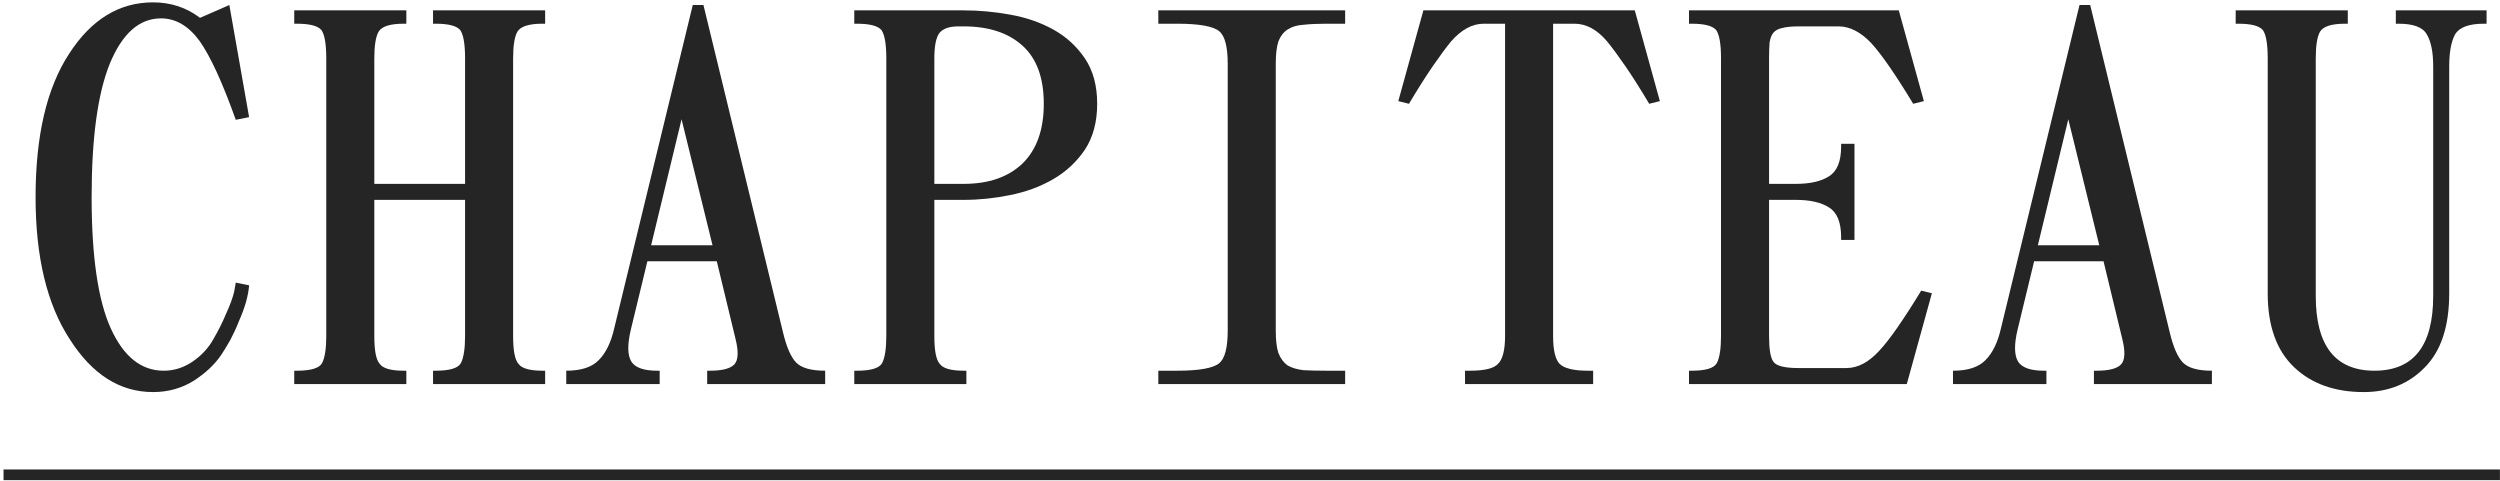<?xml version="1.0" encoding="UTF-8"?> <svg xmlns="http://www.w3.org/2000/svg" width="322" height="62" viewBox="0 0 322 62" fill="none"><path d="M0.456 60.468H321.991V61.843H0.456V60.468Z" fill="#252525"></path><path d="M287.955 1.335H302.395V3.054H302.051C300.309 3.054 299.232 3.398 298.819 4.085C298.452 4.727 298.269 5.873 298.269 7.523V38.121C298.269 44.539 300.79 47.747 305.832 47.747C310.875 47.747 313.396 44.539 313.396 38.121V8.555C313.396 6.721 313.121 5.346 312.571 4.429C312.067 3.512 310.852 3.054 308.927 3.054H308.583V1.335H320.272V3.054H319.928C318.003 3.054 316.765 3.512 316.215 4.429C315.711 5.346 315.459 6.721 315.459 8.555V37.777C315.459 42.04 314.404 45.226 312.296 47.335C310.233 49.443 307.62 50.498 304.457 50.498C300.698 50.498 297.696 49.42 295.45 47.266C293.204 45.112 292.081 41.949 292.081 37.777V7.523C292.081 5.69 291.874 4.475 291.462 3.879C291.003 3.329 289.949 3.054 288.299 3.054H287.955V1.335Z" fill="#252525"></path><path d="M251.545 49.466V47.747C253.47 47.747 254.868 47.289 255.739 46.372C256.656 45.456 257.321 44.08 257.733 42.247L267.841 0.647H269.216L279.461 42.797C279.92 44.722 280.492 46.028 281.18 46.716C281.868 47.404 283.105 47.747 284.893 47.747V49.466H269.697V47.747H270.041C271.645 47.747 272.7 47.472 273.204 46.922C273.708 46.372 273.754 45.272 273.342 43.622L270.935 33.652H261.996L259.865 42.453C259.406 44.378 259.429 45.753 259.934 46.578C260.438 47.358 261.538 47.747 263.234 47.747H263.578V49.466H251.545ZM262.478 31.589H270.385L266.397 15.362L262.478 31.589Z" fill="#252525"></path><path d="M244.564 1.335L247.795 13.024L246.42 13.368C244.174 9.655 242.386 7.065 241.057 5.598C239.682 4.131 238.261 3.398 236.794 3.398H231.637C230.766 3.398 230.079 3.466 229.574 3.604C229.07 3.696 228.68 3.902 228.405 4.223C228.176 4.498 228.016 4.91 227.924 5.461C227.878 6.011 227.855 6.698 227.855 7.523V23.682H231.293C233.127 23.682 234.548 23.361 235.556 22.719C236.611 22.077 237.138 20.794 237.138 18.869V18.525H238.857V30.901H237.138V30.558C237.138 28.632 236.611 27.349 235.556 26.707C234.548 26.065 233.127 25.744 231.293 25.744H227.855V43.278C227.855 44.974 228.039 46.074 228.405 46.578C228.772 47.129 229.849 47.404 231.637 47.404H237.825C239.292 47.404 240.713 46.647 242.088 45.135C243.372 43.759 245.16 41.192 247.452 37.434L248.827 37.777L245.595 49.466H217.542V47.747H217.885C219.673 47.747 220.75 47.426 221.117 46.785C221.484 46.097 221.667 44.928 221.667 43.278V7.523C221.667 5.69 221.461 4.475 221.048 3.879C220.59 3.329 219.536 3.054 217.885 3.054H217.542V1.335H244.564Z" fill="#252525"></path><path d="M183.332 1.335H210.56L213.792 13.024L212.417 13.368C211.271 11.443 210.239 9.815 209.323 8.486C208.406 7.157 207.627 6.102 206.985 5.323C205.701 3.81 204.303 3.054 202.791 3.054H200.04V43.278C200.04 45.066 200.315 46.258 200.865 46.853C201.461 47.449 202.676 47.747 204.51 47.747H205.197V49.466H188.695V47.747H189.383C191.216 47.747 192.408 47.449 192.958 46.853C193.554 46.258 193.852 45.066 193.852 43.278V3.054H191.102C189.635 3.054 188.237 3.81 186.907 5.323C186.265 6.102 185.486 7.157 184.569 8.486C183.653 9.815 182.621 11.443 181.475 13.368L180.1 13.024L183.332 1.335Z" fill="#252525"></path><path d="M149.191 47.747H151.597C154.439 47.747 156.25 47.426 157.029 46.785C157.763 46.189 158.129 44.791 158.129 42.59V8.211C158.129 6.011 157.763 4.612 157.029 4.017C156.25 3.375 154.439 3.054 151.597 3.054H149.191V1.335H173.256V3.054H170.85C169.704 3.054 168.718 3.1 167.893 3.191C167.068 3.237 166.38 3.444 165.83 3.81C165.326 4.131 164.936 4.635 164.661 5.323C164.432 6.011 164.318 6.973 164.318 8.211V42.59C164.318 43.828 164.432 44.791 164.661 45.478C164.936 46.166 165.326 46.693 165.83 47.06C166.38 47.381 167.068 47.587 167.893 47.679C168.718 47.724 169.704 47.747 170.85 47.747H173.256V49.466H149.191V47.747Z" fill="#252525"></path><path d="M110.03 47.747H110.374C112.162 47.747 113.239 47.426 113.606 46.785C113.972 46.097 114.156 44.928 114.156 43.278V7.523C114.156 5.69 113.95 4.475 113.537 3.879C113.079 3.329 112.024 3.054 110.374 3.054H110.03V1.335H124.126C126.097 1.335 128.091 1.518 130.108 1.885C132.171 2.252 134.027 2.893 135.677 3.81C137.328 4.727 138.68 5.965 139.734 7.523C140.788 9.082 141.316 11.03 141.316 13.368C141.316 15.706 140.788 17.677 139.734 19.281C138.68 20.84 137.328 22.1 135.677 23.063C134.027 24.026 132.171 24.713 130.108 25.126C128.091 25.538 126.097 25.744 124.126 25.744H120.344V43.278C120.344 45.157 120.573 46.349 121.032 46.853C121.444 47.449 122.476 47.747 124.126 47.747H124.47V49.466H110.03V47.747ZM120.344 23.682H124.126C127.335 23.682 129.856 22.811 131.689 21.069C133.523 19.281 134.44 16.714 134.44 13.368C134.44 10.021 133.523 7.523 131.689 5.873C129.856 4.223 127.335 3.398 124.126 3.398H123.438C122.246 3.398 121.421 3.696 120.963 4.292C120.55 4.888 120.344 5.965 120.344 7.523V23.682Z" fill="#252525"></path><path d="M72.933 49.466V47.747C74.858 47.747 76.256 47.289 77.127 46.372C78.044 45.456 78.708 44.08 79.121 42.247L89.228 0.647H90.604L100.849 42.797C101.307 44.722 101.88 46.028 102.568 46.716C103.255 47.404 104.493 47.747 106.281 47.747V49.466H91.085V47.747H91.429C93.033 47.747 94.088 47.472 94.592 46.922C95.096 46.372 95.142 45.272 94.729 43.622L92.323 33.652H83.384L81.252 42.453C80.794 44.378 80.817 45.753 81.321 46.578C81.826 47.358 82.926 47.747 84.622 47.747H84.966V49.466H72.933ZM83.865 31.589H91.773L87.785 15.362L83.865 31.589Z" fill="#252525"></path><path d="M52.337 1.335V3.054H51.993C50.251 3.054 49.174 3.398 48.762 4.085C48.395 4.727 48.212 5.873 48.212 7.523V23.682H59.901V7.523C59.901 5.69 59.694 4.475 59.282 3.879C58.823 3.329 57.769 3.054 56.119 3.054H55.775V1.335H70.215V3.054H69.871C68.129 3.054 67.052 3.398 66.639 4.085C66.272 4.727 66.089 5.873 66.089 7.523V43.278C66.089 45.157 66.318 46.349 66.776 46.853C67.189 47.449 68.221 47.747 69.871 47.747H70.215V49.466H55.775V47.747H56.119C57.907 47.747 58.984 47.426 59.35 46.785C59.717 46.097 59.901 44.928 59.901 43.278V25.744H48.212V43.278C48.212 45.157 48.441 46.349 48.899 46.853C49.312 47.449 50.343 47.747 51.993 47.747H52.337V49.466H37.898V47.747H38.242C40.029 47.747 41.106 47.426 41.473 46.785C41.84 46.097 42.023 44.928 42.023 43.278V7.523C42.023 5.69 41.817 4.475 41.404 3.879C40.946 3.329 39.892 3.054 38.242 3.054H37.898V1.335H52.337Z" fill="#252525"></path><path d="M8.914 6.905C11.756 2.504 15.354 0.304 19.709 0.304C22.001 0.304 24.018 0.968 25.76 2.298L29.541 0.648L32.085 15.087L30.366 15.431C28.67 10.663 27.112 7.271 25.691 5.254C24.27 3.329 22.62 2.366 20.74 2.366C17.944 2.366 15.744 4.315 14.139 8.211C12.581 12.062 11.802 17.791 11.802 25.401C11.802 33.056 12.627 38.694 14.277 42.316C15.927 45.937 18.196 47.748 21.084 47.748C22.413 47.748 23.651 47.358 24.797 46.579C25.943 45.799 26.837 44.837 27.479 43.691C28.12 42.59 28.67 41.49 29.129 40.39C29.633 39.29 29.977 38.35 30.16 37.571L30.366 36.402L32.085 36.746C32.04 37.388 31.902 38.121 31.673 38.946C31.444 39.726 31.146 40.528 30.779 41.353C30.458 42.178 30.091 42.98 29.679 43.759C29.266 44.493 28.877 45.135 28.51 45.685C27.685 46.922 26.493 48.045 24.934 49.054C23.376 50.017 21.634 50.498 19.709 50.498C15.446 50.498 11.87 48.229 8.982 43.691C6.049 39.198 4.582 33.102 4.582 25.401C4.582 17.471 6.026 11.305 8.914 6.905Z" fill="#252525"></path></svg> 